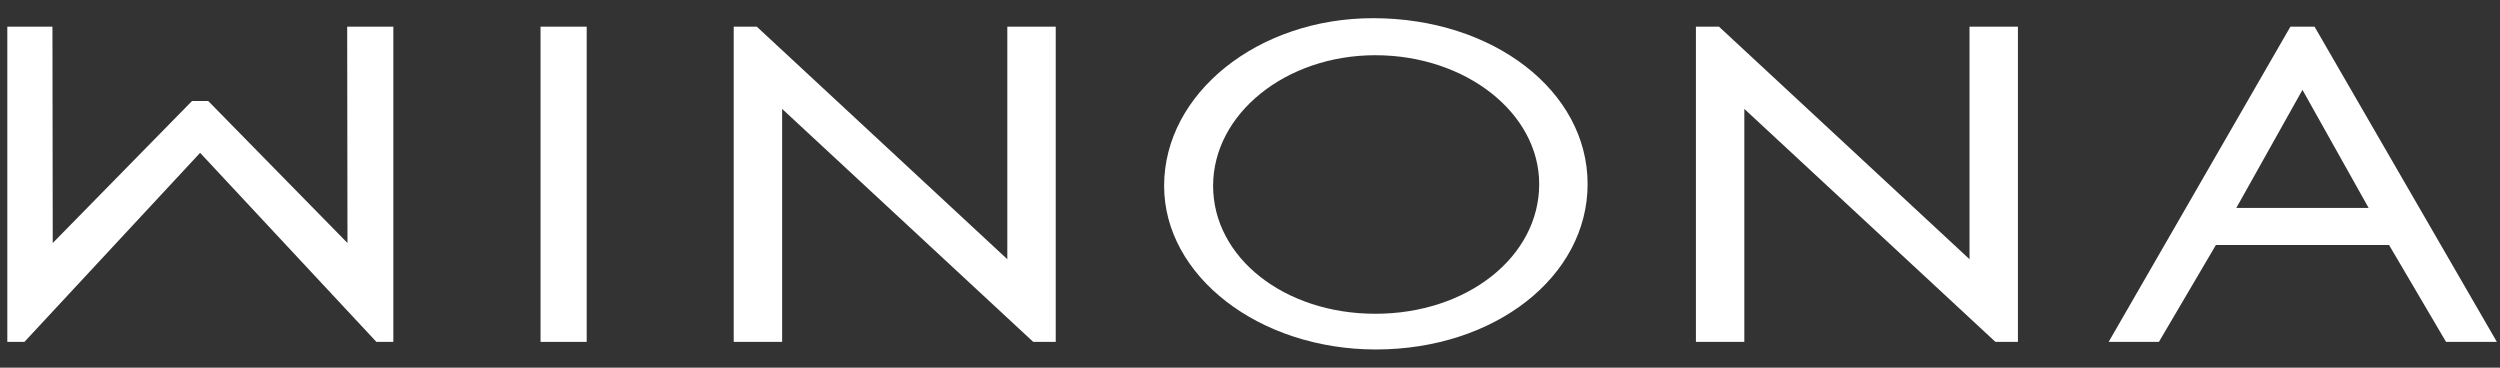 <svg width="136" height="20" viewBox="0 0 136 20" fill="none" xmlns="http://www.w3.org/2000/svg">
<rect x="0" y="0" width="136" height="20" fill="#333333" stroke="none"/>
<g clip-path="url(#clip0_3182_43921)">
<path d="M74.693 0.989C68.426 0.989 63.328 5.081 63.328 10.109C63.328 15.018 68.496 19.011 74.847 19.011C81.306 19.011 86.366 15.058 86.366 10.012C86.366 4.953 81.239 0.989 74.693 0.989ZM83.732 10.012C83.732 13.969 79.816 17.069 74.816 17.069C69.869 17.069 65.993 14.012 65.993 10.109C65.993 6.192 69.951 3.004 74.816 3.004C79.733 3.004 83.732 6.148 83.732 10.012Z" fill="white"/>
<path d="M18.903 13.219L11.326 5.494H10.447L2.869 13.22L2.853 1.451H0.375V18.598H1.329L10.886 8.314L20.415 18.533L20.475 18.598H21.398V1.451H18.887L18.903 13.219Z" fill="white"/>
<path d="M54.798 14.101L41.169 1.451H39.914V18.598H42.548V5.924L56.208 18.598H57.432V1.451H54.798V14.101Z" fill="white"/>
<path d="M107.142 14.101L93.513 1.451H92.258V18.598H94.891V5.924L108.551 18.598H109.775V1.451H107.142V14.101Z" fill="white"/>
<path d="M125.911 1.451H124.598L114.711 18.598H117.445L120.545 13.327H129.964L133.064 18.598H135.829L125.911 1.451ZM128.854 11.312H121.655L125.254 4.889L128.854 11.312Z" fill="white"/>
<path d="M31.916 1.451H29.406V18.598H31.916V1.451Z" fill="white"/>
</g>
<defs>
<clipPath id="clip0_3182_43921">
<rect width="135.556" height="18.23" fill="white" transform="translate(0.398 0.885)"/>
</clipPath>
</defs>
</svg>
